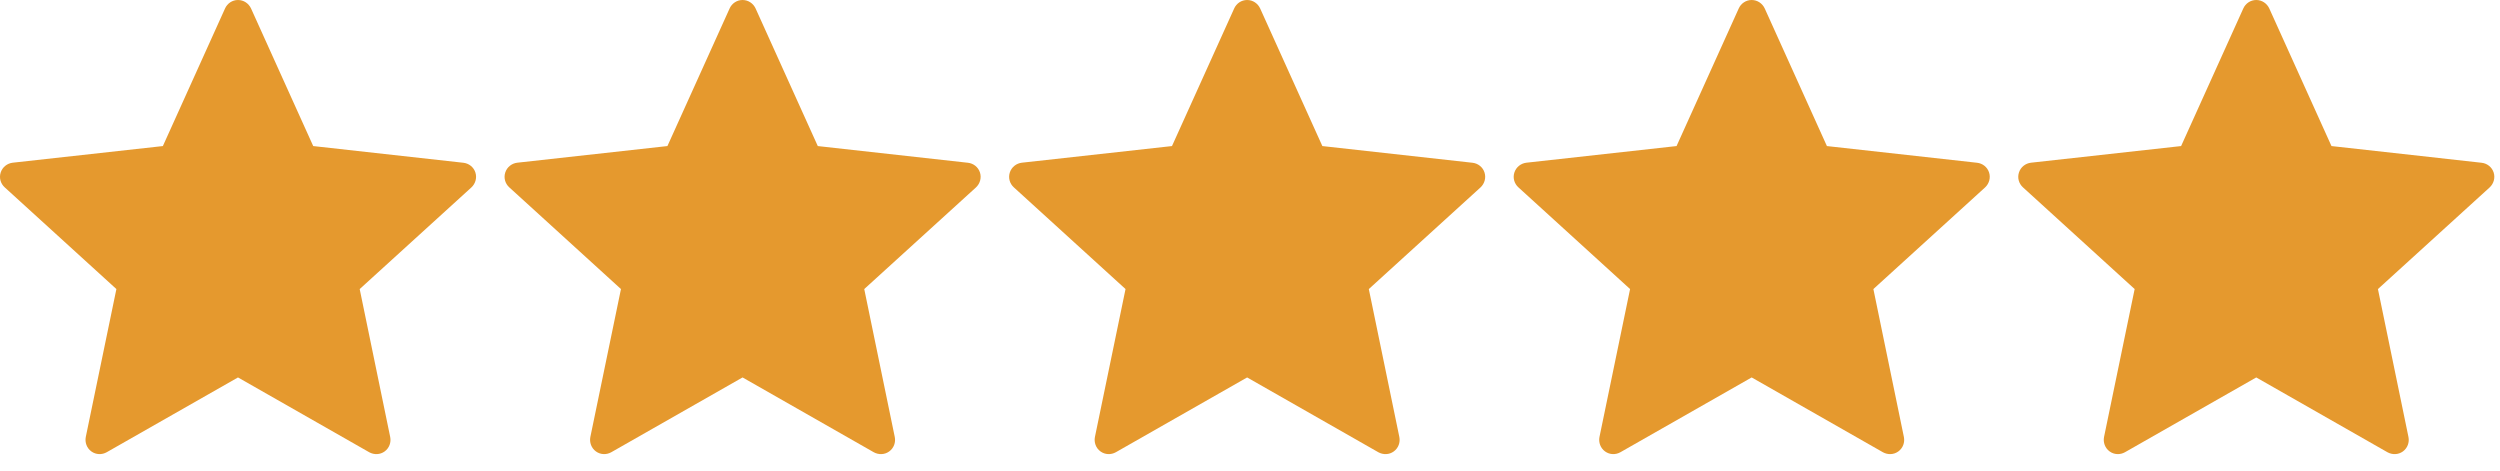 <svg width="122" height="23" viewBox="0 0 122 23" fill="none" xmlns="http://www.w3.org/2000/svg">
<path d="M7.948 7.128C7.948 7.128 3.552 7.614 0.62 7.94C0.355 7.972 0.122 8.149 0.034 8.417C-0.054 8.686 0.034 8.965 0.229 9.142C2.407 11.13 5.68 14.106 5.68 14.106C5.677 14.106 4.782 18.437 4.186 21.326C4.136 21.587 4.231 21.864 4.459 22.03C4.686 22.195 4.978 22.198 5.207 22.069C7.772 20.611 11.614 18.419 11.614 18.419C11.614 18.419 15.458 20.611 18.019 22.07C18.252 22.198 18.544 22.195 18.771 22.03C18.999 21.864 19.094 21.587 19.042 21.327C18.447 18.437 17.553 14.106 17.553 14.106C17.553 14.106 20.826 11.13 23.004 9.146C23.199 8.964 23.285 8.684 23.199 8.417C23.113 8.15 22.879 7.973 22.614 7.943C19.682 7.614 15.285 7.128 15.285 7.128C15.285 7.128 13.463 3.096 12.249 0.409C12.134 0.168 11.895 0 11.614 0C11.333 0 11.093 0.17 10.984 0.409C9.768 3.096 7.948 7.128 7.948 7.128Z" fill="#E5992E"/>
<path d="M32.57 7.128C32.57 7.128 28.175 7.614 25.242 7.94C24.978 7.972 24.744 8.149 24.657 8.417C24.569 8.686 24.657 8.965 24.852 9.142C27.03 11.13 30.303 14.106 30.303 14.106C30.3 14.106 29.404 18.437 28.809 21.326C28.759 21.587 28.854 21.864 29.082 22.03C29.308 22.195 29.601 22.198 29.83 22.069C32.395 20.611 36.237 18.419 36.237 18.419C36.237 18.419 40.08 20.611 42.641 22.07C42.875 22.198 43.167 22.195 43.394 22.03C43.622 21.864 43.717 21.587 43.665 21.327C43.07 18.437 42.175 14.106 42.175 14.106C42.175 14.106 45.448 11.13 47.627 9.146C47.822 8.964 47.908 8.684 47.822 8.417C47.735 8.15 47.502 7.973 47.237 7.943C44.305 7.614 39.908 7.128 39.908 7.128C39.908 7.128 38.086 3.096 36.871 0.409C36.757 0.168 36.518 0 36.237 0C35.956 0 35.715 0.17 35.607 0.409C34.391 3.096 32.57 7.128 32.57 7.128Z" fill="#E5992E"/>
<path d="M57.193 7.128C57.193 7.128 52.797 7.614 49.865 7.94C49.601 7.972 49.367 8.149 49.279 8.417C49.192 8.686 49.279 8.965 49.474 9.142C51.653 11.13 54.926 14.106 54.926 14.106C54.923 14.106 54.027 18.437 53.432 21.326C53.382 21.587 53.476 21.864 53.704 22.03C53.931 22.195 54.223 22.198 54.453 22.069C57.018 20.611 60.86 18.419 60.86 18.419C60.86 18.419 64.703 20.611 67.264 22.07C67.498 22.198 67.79 22.195 68.016 22.03C68.245 21.864 68.339 21.587 68.288 21.327C67.692 18.437 66.798 14.106 66.798 14.106C66.798 14.106 70.071 11.13 72.249 9.146C72.444 8.964 72.53 8.684 72.444 8.417C72.358 8.15 72.124 7.973 71.86 7.943C68.928 7.614 64.531 7.128 64.531 7.128C64.531 7.128 62.708 3.096 61.494 0.409C61.38 0.168 61.141 0 60.86 0C60.579 0 60.338 0.17 60.23 0.409C59.014 3.096 57.193 7.128 57.193 7.128Z" fill="#E5992E"/>
<path d="M81.816 7.128C81.816 7.128 77.42 7.614 74.488 7.94C74.224 7.972 73.99 8.149 73.902 8.417C73.814 8.686 73.902 8.965 74.097 9.142C76.275 11.13 79.548 14.106 79.548 14.106C79.546 14.106 78.65 18.437 78.054 21.326C78.004 21.587 78.099 21.864 78.327 22.03C78.554 22.195 78.846 22.198 79.075 22.069C81.64 20.611 85.482 18.419 85.482 18.419C85.482 18.419 89.326 20.611 91.887 22.07C92.12 22.198 92.412 22.195 92.639 22.03C92.867 21.864 92.962 21.587 92.91 21.327C92.315 18.437 91.421 14.106 91.421 14.106C91.421 14.106 94.694 11.13 96.872 9.146C97.067 8.964 97.153 8.684 97.067 8.417C96.981 8.15 96.747 7.973 96.483 7.943C93.55 7.614 89.153 7.128 89.153 7.128C89.153 7.128 87.331 3.096 86.117 0.409C86.003 0.168 85.763 0 85.482 0C85.201 0 84.961 0.17 84.852 0.409C83.637 3.096 81.816 7.128 81.816 7.128Z" fill="#E5992E"/>
<path d="M106.438 7.128C106.438 7.128 102.043 7.614 99.111 7.94C98.846 7.972 98.612 8.149 98.525 8.417C98.437 8.686 98.525 8.965 98.72 9.142C100.898 11.13 104.171 14.106 104.171 14.106C104.168 14.106 103.272 18.437 102.677 21.326C102.627 21.587 102.722 21.864 102.95 22.03C103.176 22.195 103.469 22.198 103.698 22.069C106.263 20.611 110.105 18.419 110.105 18.419C110.105 18.419 113.949 20.611 116.509 22.07C116.743 22.198 117.035 22.195 117.262 22.03C117.49 21.864 117.585 21.587 117.533 21.327C116.938 18.437 116.043 14.106 116.043 14.106C116.043 14.106 119.316 11.13 121.495 9.146C121.69 8.964 121.776 8.684 121.69 8.417C121.603 8.15 121.37 7.973 121.105 7.943C118.173 7.614 113.776 7.128 113.776 7.128C113.776 7.128 111.954 3.096 110.739 0.409C110.625 0.168 110.386 0 110.105 0C109.824 0 109.583 0.17 109.475 0.409C108.259 3.096 106.438 7.128 106.438 7.128Z" fill="#E5992E"/>
</svg>
